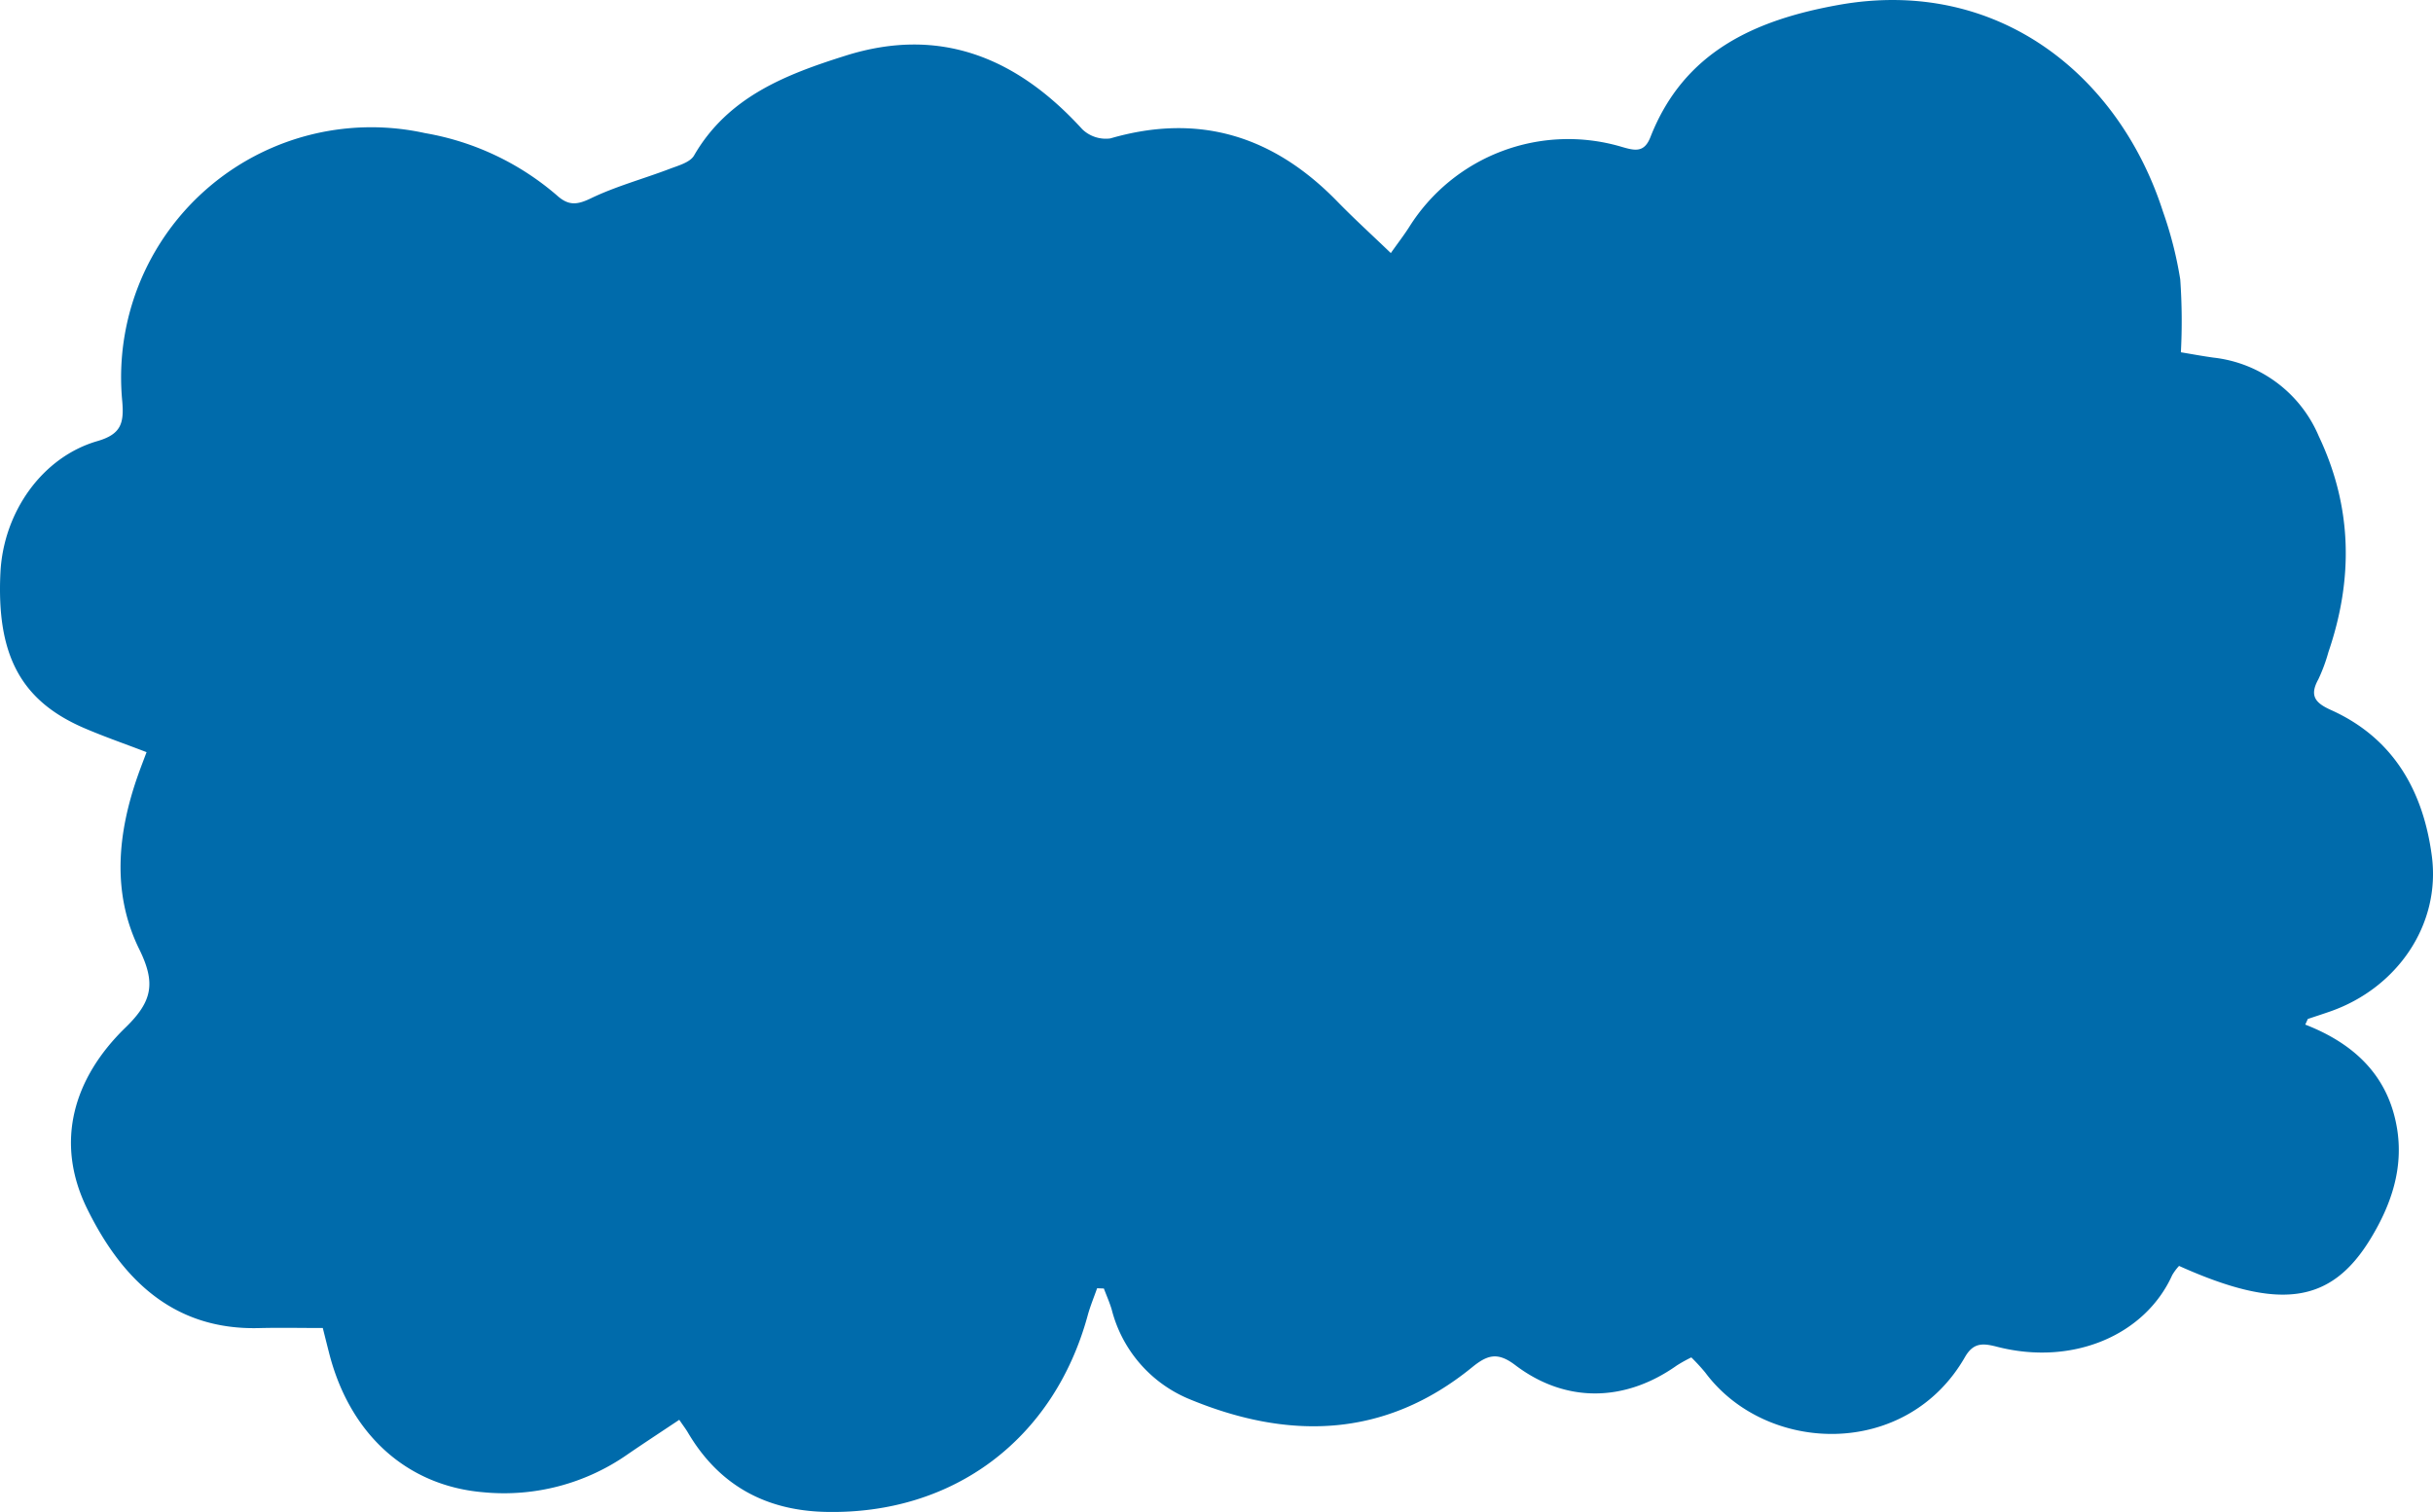 <?xml version="1.0" encoding="UTF-8"?> <svg xmlns="http://www.w3.org/2000/svg" id="Слой_1" data-name="Слой 1" width="250.91" height="155.963" viewBox="0 0 250.91 155.963"> <defs> <style> .cls-1 { fill: #006bab; } </style> </defs> <path class="cls-1" d="M237.738,105.69c5.043,1.966,8.554,5.261,9.458,10.678.692,4.148-.601,7.914-2.715,11.392-4.091,6.733-9.405,7.473-19.76,2.821a5.387,5.387,0,0,0-.708.954c-2.803,6.212-10.282,9.393-18.069,7.384-1.438-.371-2.429-.456-3.301,1.065-6.037,10.534-20.49,10.064-26.789,1.589a20.629,20.629,0,0,0-1.432-1.555,15.653,15.653,0,0,0-1.496.833c-5.345,3.789-11.459,3.912-16.66-.036-1.827-1.387-2.877-1.06-4.462.231-9.035,7.359-18.996,7.524-29.282,3.219a13.629,13.629,0,0,1-7.869-9.166c-.219-.744-.539-1.458-.813-2.186l-.698-.028c-.326.933-.71,1.85-.969,2.8C108.686,148.471,98.314,156.259,85.12,155.954c-6.219-.144-11.006-2.789-14.187-8.198-.207-.351-.457-.677-.882-1.3-1.817,1.213-3.586,2.371-5.331,3.565a22.22,22.22,0,0,1-14.873,3.908c-7.828-.657-13.741-5.911-15.898-14.326-.223-.87-.44-1.742-.66-2.616-2.288,0-4.435-.047-6.578.008-8.936.229-14.227-5.181-17.734-12.331-3.387-6.906-1.349-13.513,3.963-18.669,2.789-2.707,3.132-4.601,1.42-8.082-2.842-5.777-2.249-11.95-.129-17.955.268-.759.562-1.51.884-2.371-2.284-.877-4.39-1.605-6.431-2.483C2.152,72.292-.367,67.575.043,59.083c.301-6.231,4.287-11.924,9.998-13.582,2.436-.707,2.757-1.829,2.569-4.08a25.796,25.796,0,0,1,31.23-27.689,28.089,28.089,0,0,1,13.592,6.422c1.183,1.068,2.057,1.002,3.496.308,2.591-1.249,5.417-2.008,8.119-3.038.903-.344,2.116-.668,2.528-1.381,3.506-6.077,9.52-8.377,15.642-10.305,9.789-3.083,17.724.266,24.395,7.592a3.492,3.492,0,0,0,2.893.948c9.186-2.669,16.859-.224,23.404,6.5,1.722,1.769,3.553,3.433,5.523,5.328.766-1.083,1.365-1.858,1.889-2.68a19.362,19.362,0,0,1,21.92-8.278c1.361.397,2.324.629,2.964-1.005,3.445-8.798,10.746-12.076,19.375-13.63,16.336-2.943,28.934,7.151,33.488,21.33a39.763,39.763,0,0,1,1.775,6.975,61.313,61.313,0,0,1,.067,7.52c.974.161,2.161.384,3.357.55a13.408,13.408,0,0,1,10.861,8.101c3.471,7.315,3.577,14.73.993,22.288a17.375,17.375,0,0,1-1.037,2.797c-.923,1.676-.347,2.423,1.297,3.161,6.476,2.906,9.535,8.399,10.41,15.077.925,7.062-3.567,13.601-10.47,16.017-.77.269-1.547.52-2.32.779Z"></path> </svg> 